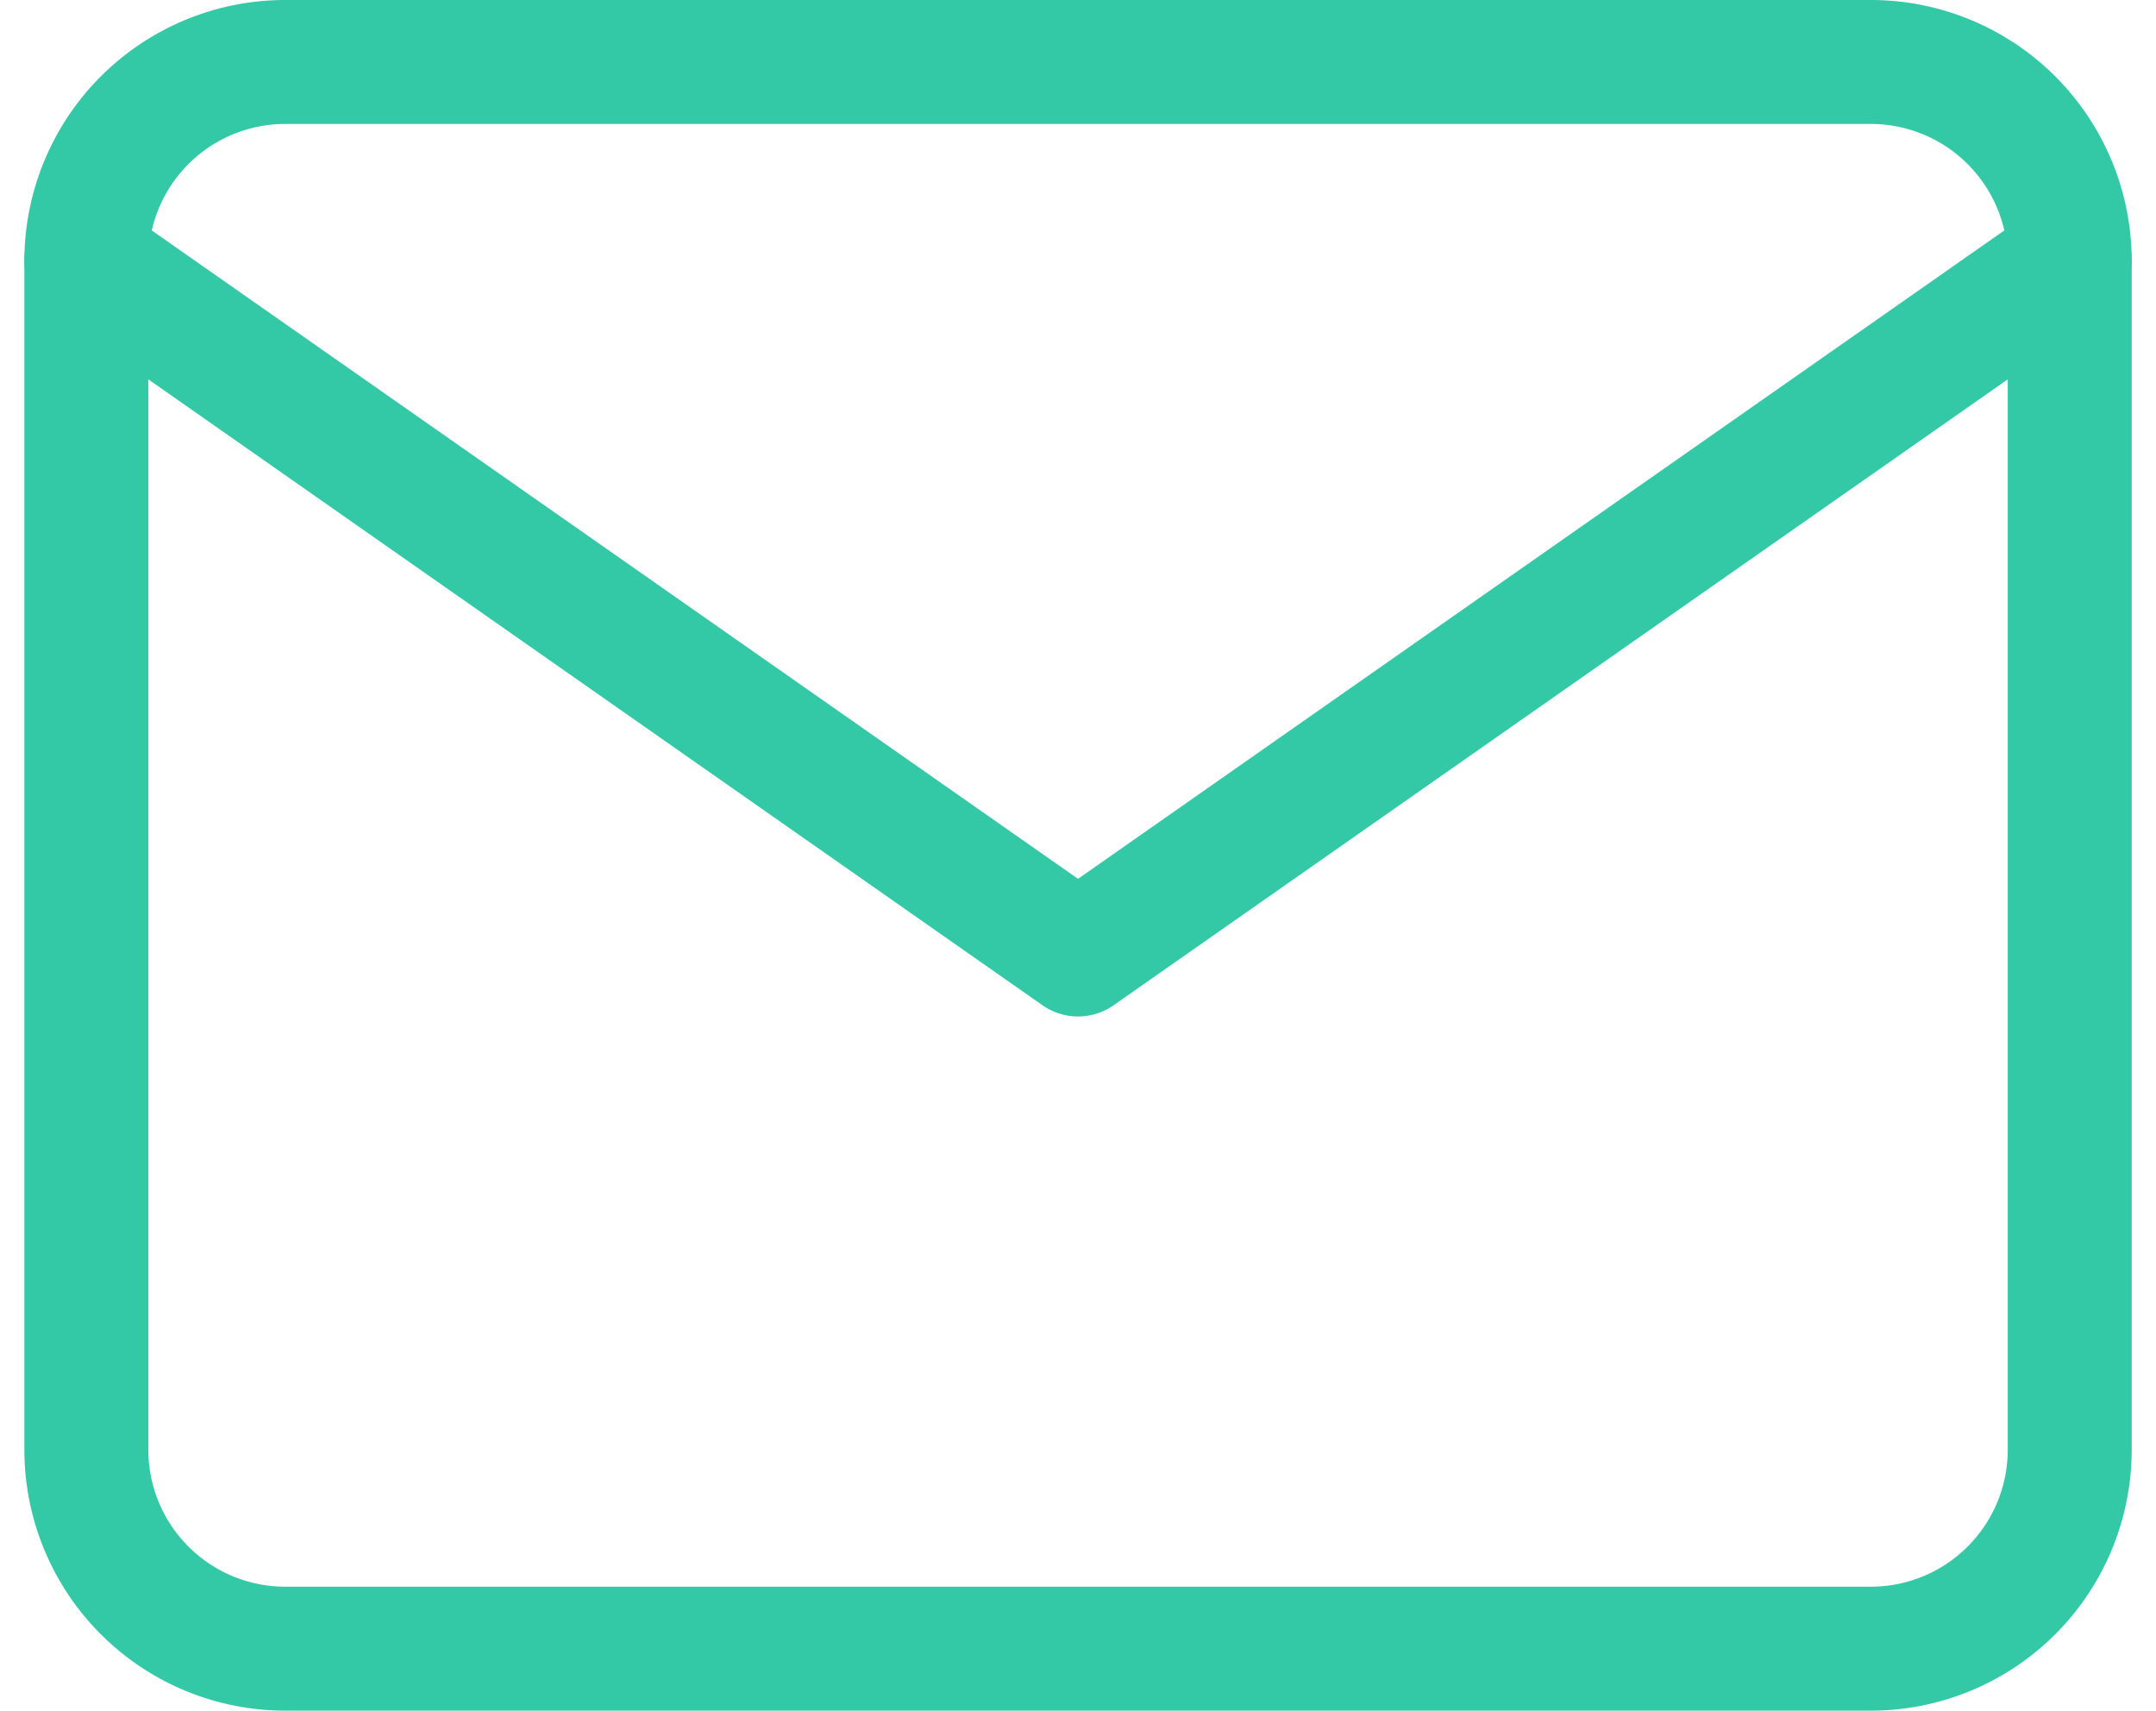 <svg xmlns="http://www.w3.org/2000/svg" width="26.089" height="20.7" viewBox="0 0 26.089 20.7">
  <g id="Icon_feather-mail" data-name="Icon feather-mail" transform="translate(1.045 0.75)">
    <path id="Path_244" data-name="Path 244" d="M5.4,6H24.6A2.407,2.407,0,0,1,27,8.4V22.8a2.407,2.407,0,0,1-2.4,2.4H5.4A2.407,2.407,0,0,1,3,22.8V8.4A2.407,2.407,0,0,1,5.4,6Z" transform="translate(-3 -6)" fill="none" stroke="#34c9a6" stroke-linecap="round" stroke-linejoin="round" stroke-width="1.5"/>
    <path id="Path_245" data-name="Path 245" d="M27,9,15,17.4,3,9" transform="translate(-3 -6.6)" fill="none" stroke="#34c9a6" stroke-linecap="round" stroke-linejoin="round" stroke-width="1.5"/>
  </g>
</svg>
